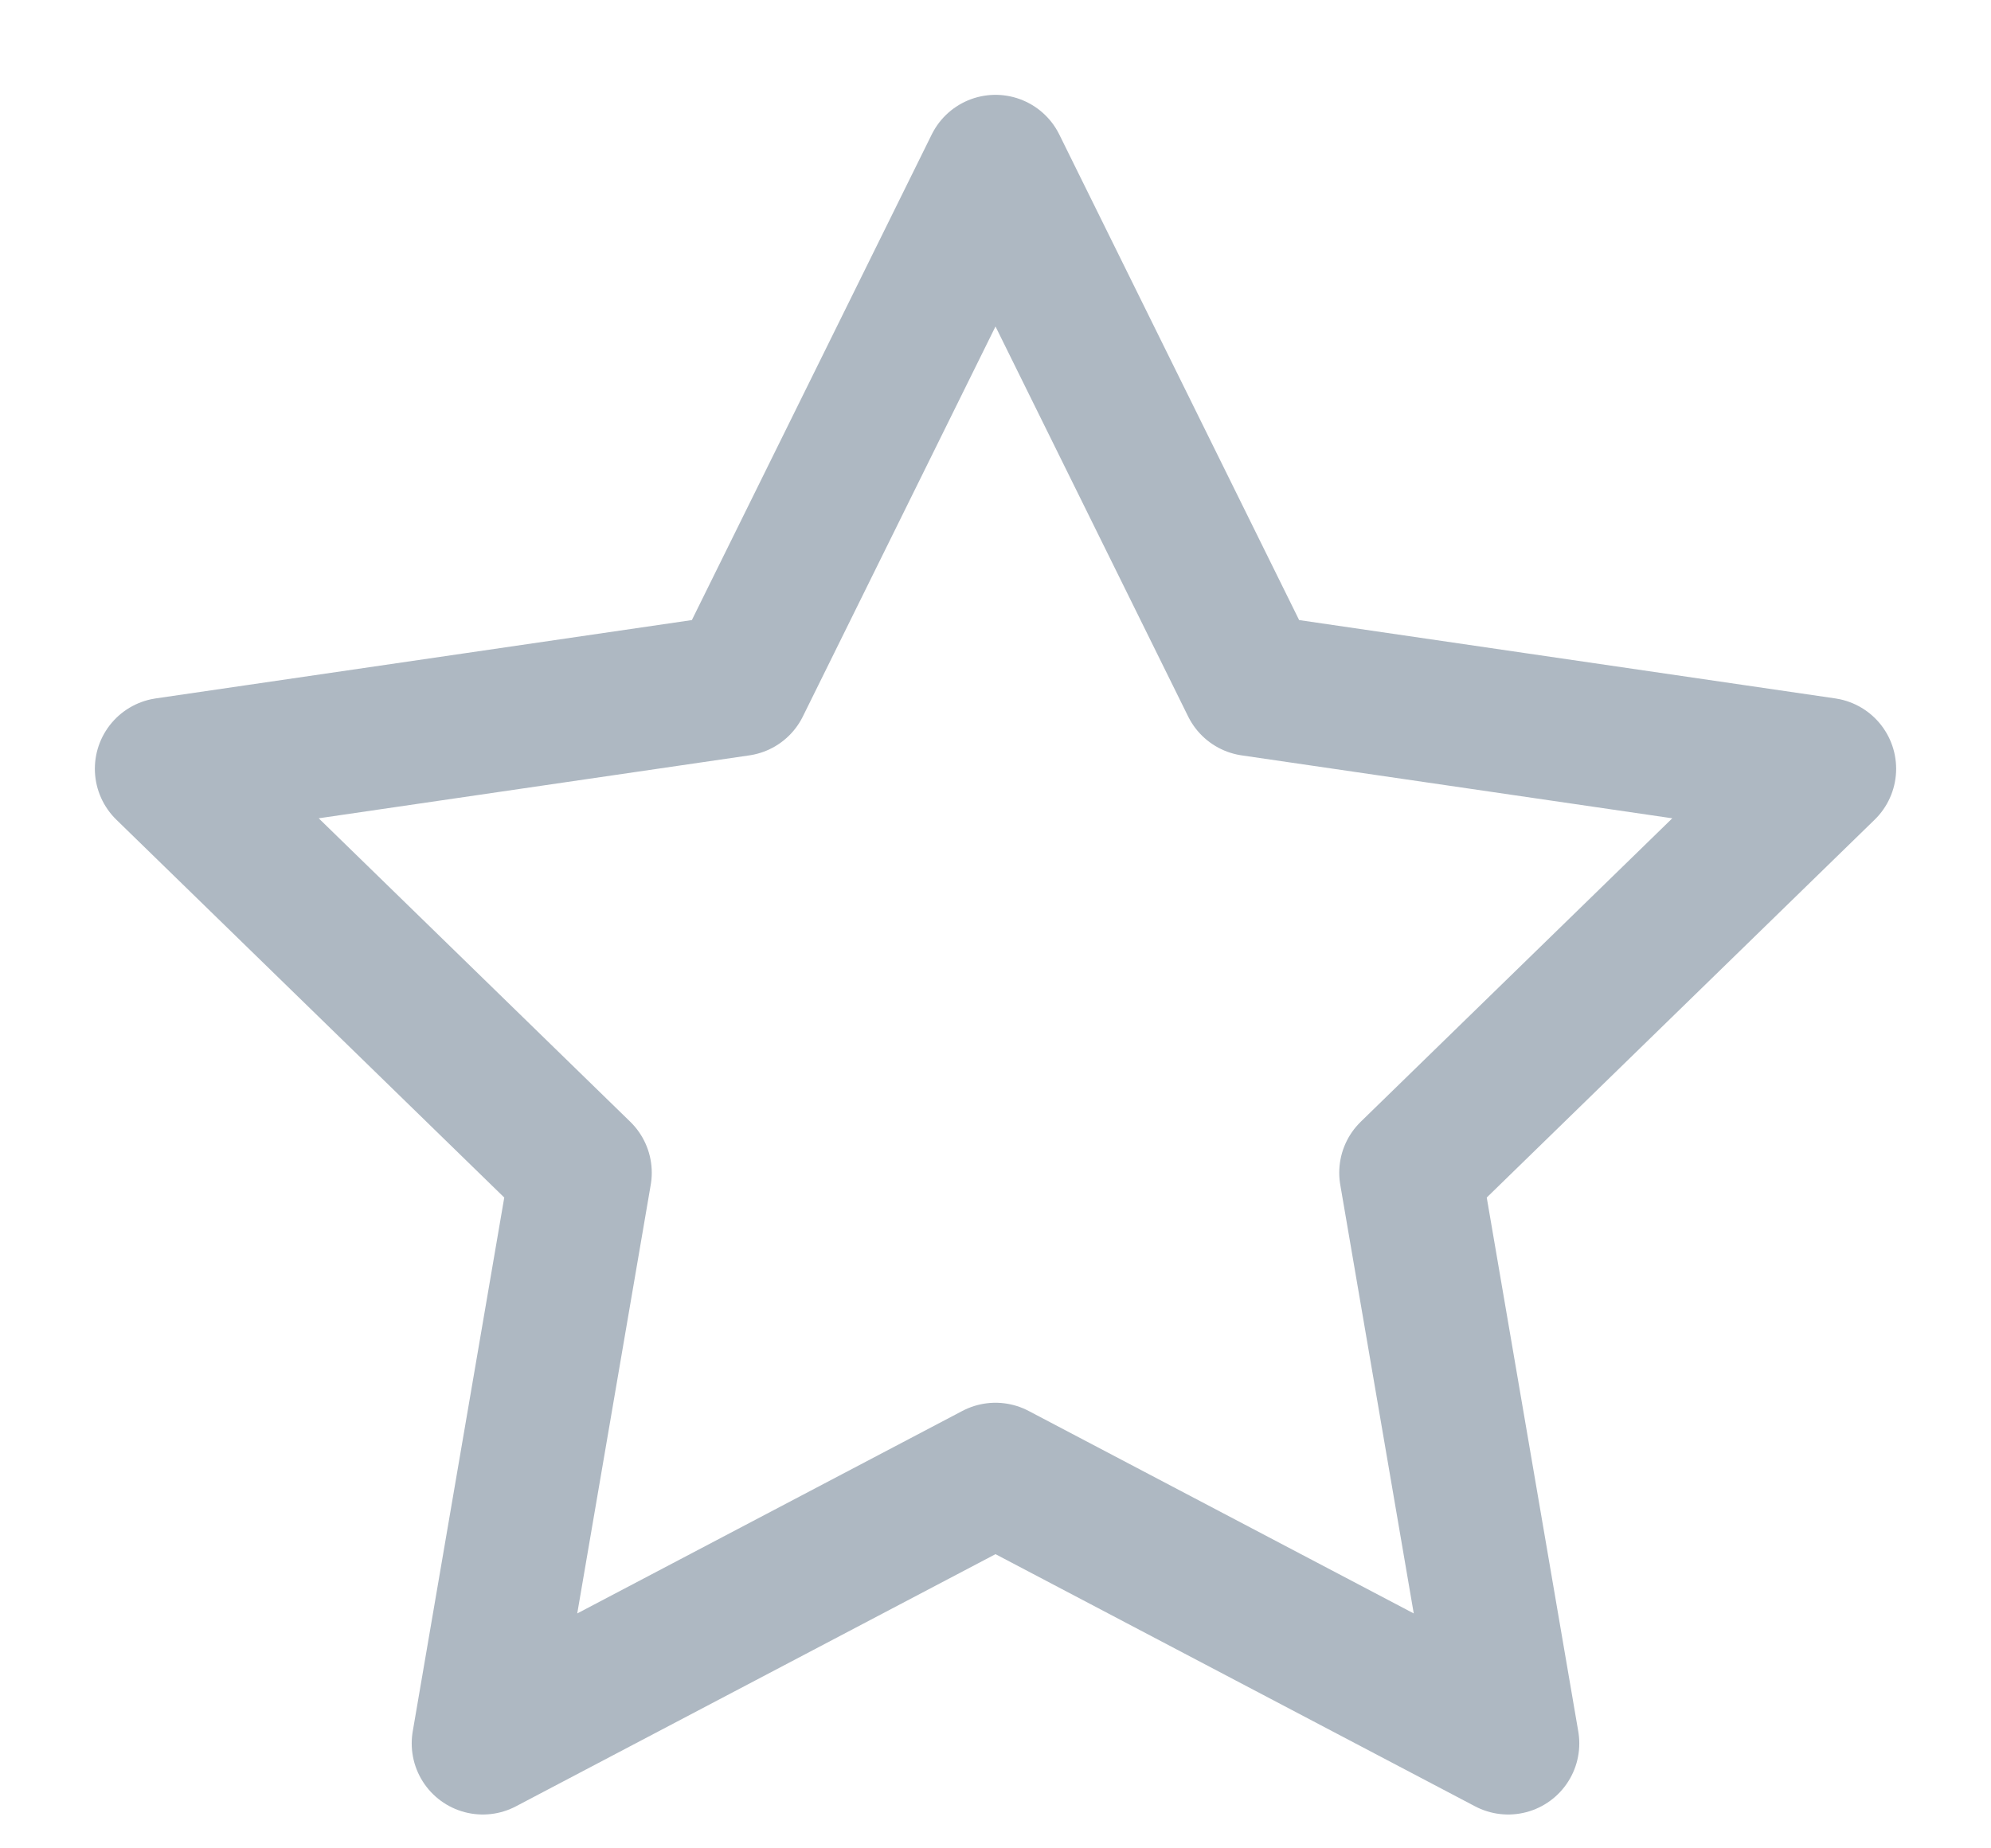 <svg width="14" height="13" viewBox="0 0 14 13" fill="none" xmlns="http://www.w3.org/2000/svg">
<path d="M7 1.167L8.803 4.818L12.833 5.407L9.917 8.248L10.605 12.262L7 10.366L3.395 12.262L4.083 8.248L1.167 5.407L5.197 4.818L7 1.167Z" stroke="#AEB8C2" stroke-linecap="round" stroke-linejoin="round"/>
</svg>
